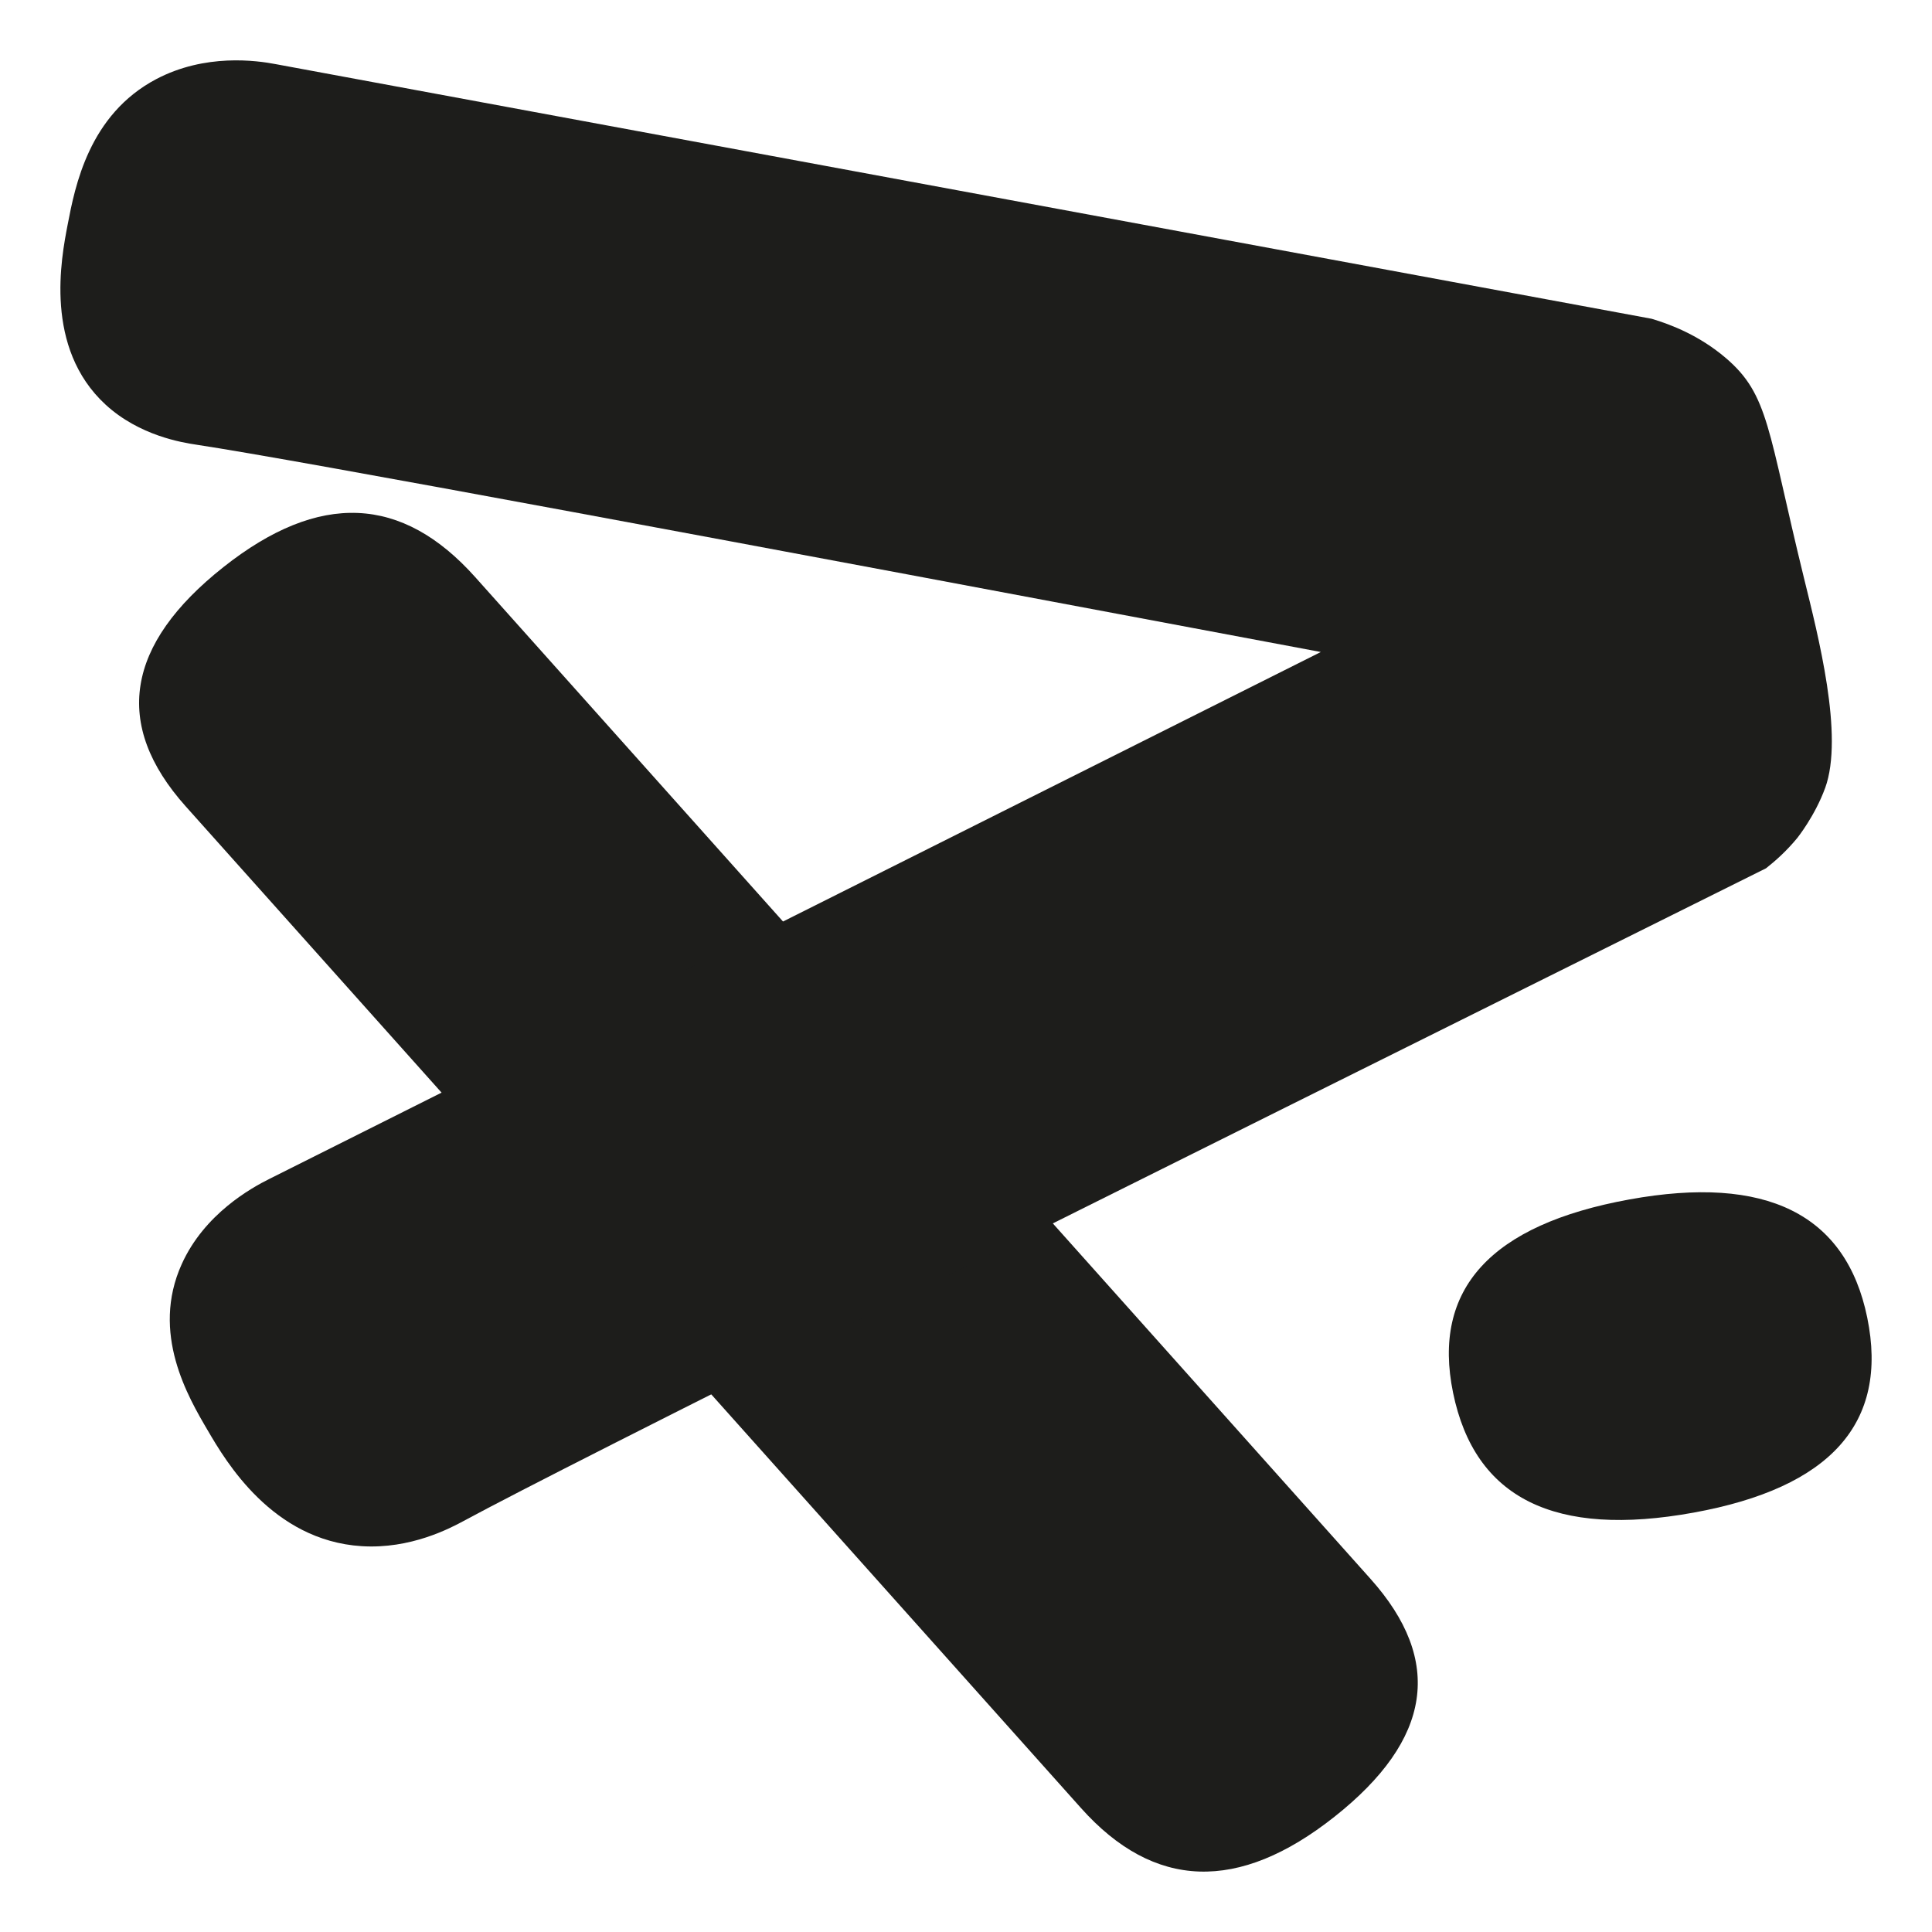 <?xml version="1.0" encoding="UTF-8"?>
<svg id="Ebene_1" data-name="Ebene 1" xmlns="http://www.w3.org/2000/svg" viewBox="0 0 136.063 136.063">
  <defs>
    <style>
      .cls-1 {
        fill: #1d1d1b;
      }
    </style>
  </defs>
  <path class="cls-1" d="M119.278,106.527c-9.777,1.776-15.415-.986-16.944-8.441-1.497-7.3,2.643-11.838,12.42-13.614,9.613-1.746,15.25,1.016,16.747,8.316,1.529,7.455-2.611,11.993-12.223,13.739Z"/>
  <path class="cls-1" d="M13.073,56.782c-5.144-5.756-4.213-11.402,2.663-16.844,6.755-5.347,12.585-5.052,17.729.704l63.059,70.556c5.144,5.756,4.333,11.306-2.542,16.748-6.755,5.347-12.705,5.147-17.849-.609L13.073,56.782Z"/>
  <path class="cls-1" d="M128.534,55.503c-.717,1.966-1.958,3.511-1.958,3.511-.772.941-1.585,1.652-2.204,2.137-48.756,24.26-84.111,41.841-91.726,45.968-.921.496-3.728,1.993-7.184,1.771-6.285-.401-9.569-5.992-10.818-8.128-1.402-2.382-4.043-6.875-1.845-11.736,1.592-3.53,4.886-5.364,6.206-6.017,24.67-12.361,49.345-24.726,74.015-37.091-42.137-7.921-71.924-13.5-79.187-14.6-.991-.149-4.016-.629-6.402-2.825-4.337-4-3.128-10.285-2.664-12.684.514-2.679,1.49-7.732,6.236-10.237,3.447-1.815,7.049-1.318,8.432-1.052l96.881,17.929c1.426.423,3.401,1.208,5.221,2.76,3.058,2.608,2.946,5.052,5.509,15.498.987,4.022,2.833,11.114,1.49,14.795Z"/>
</svg>
